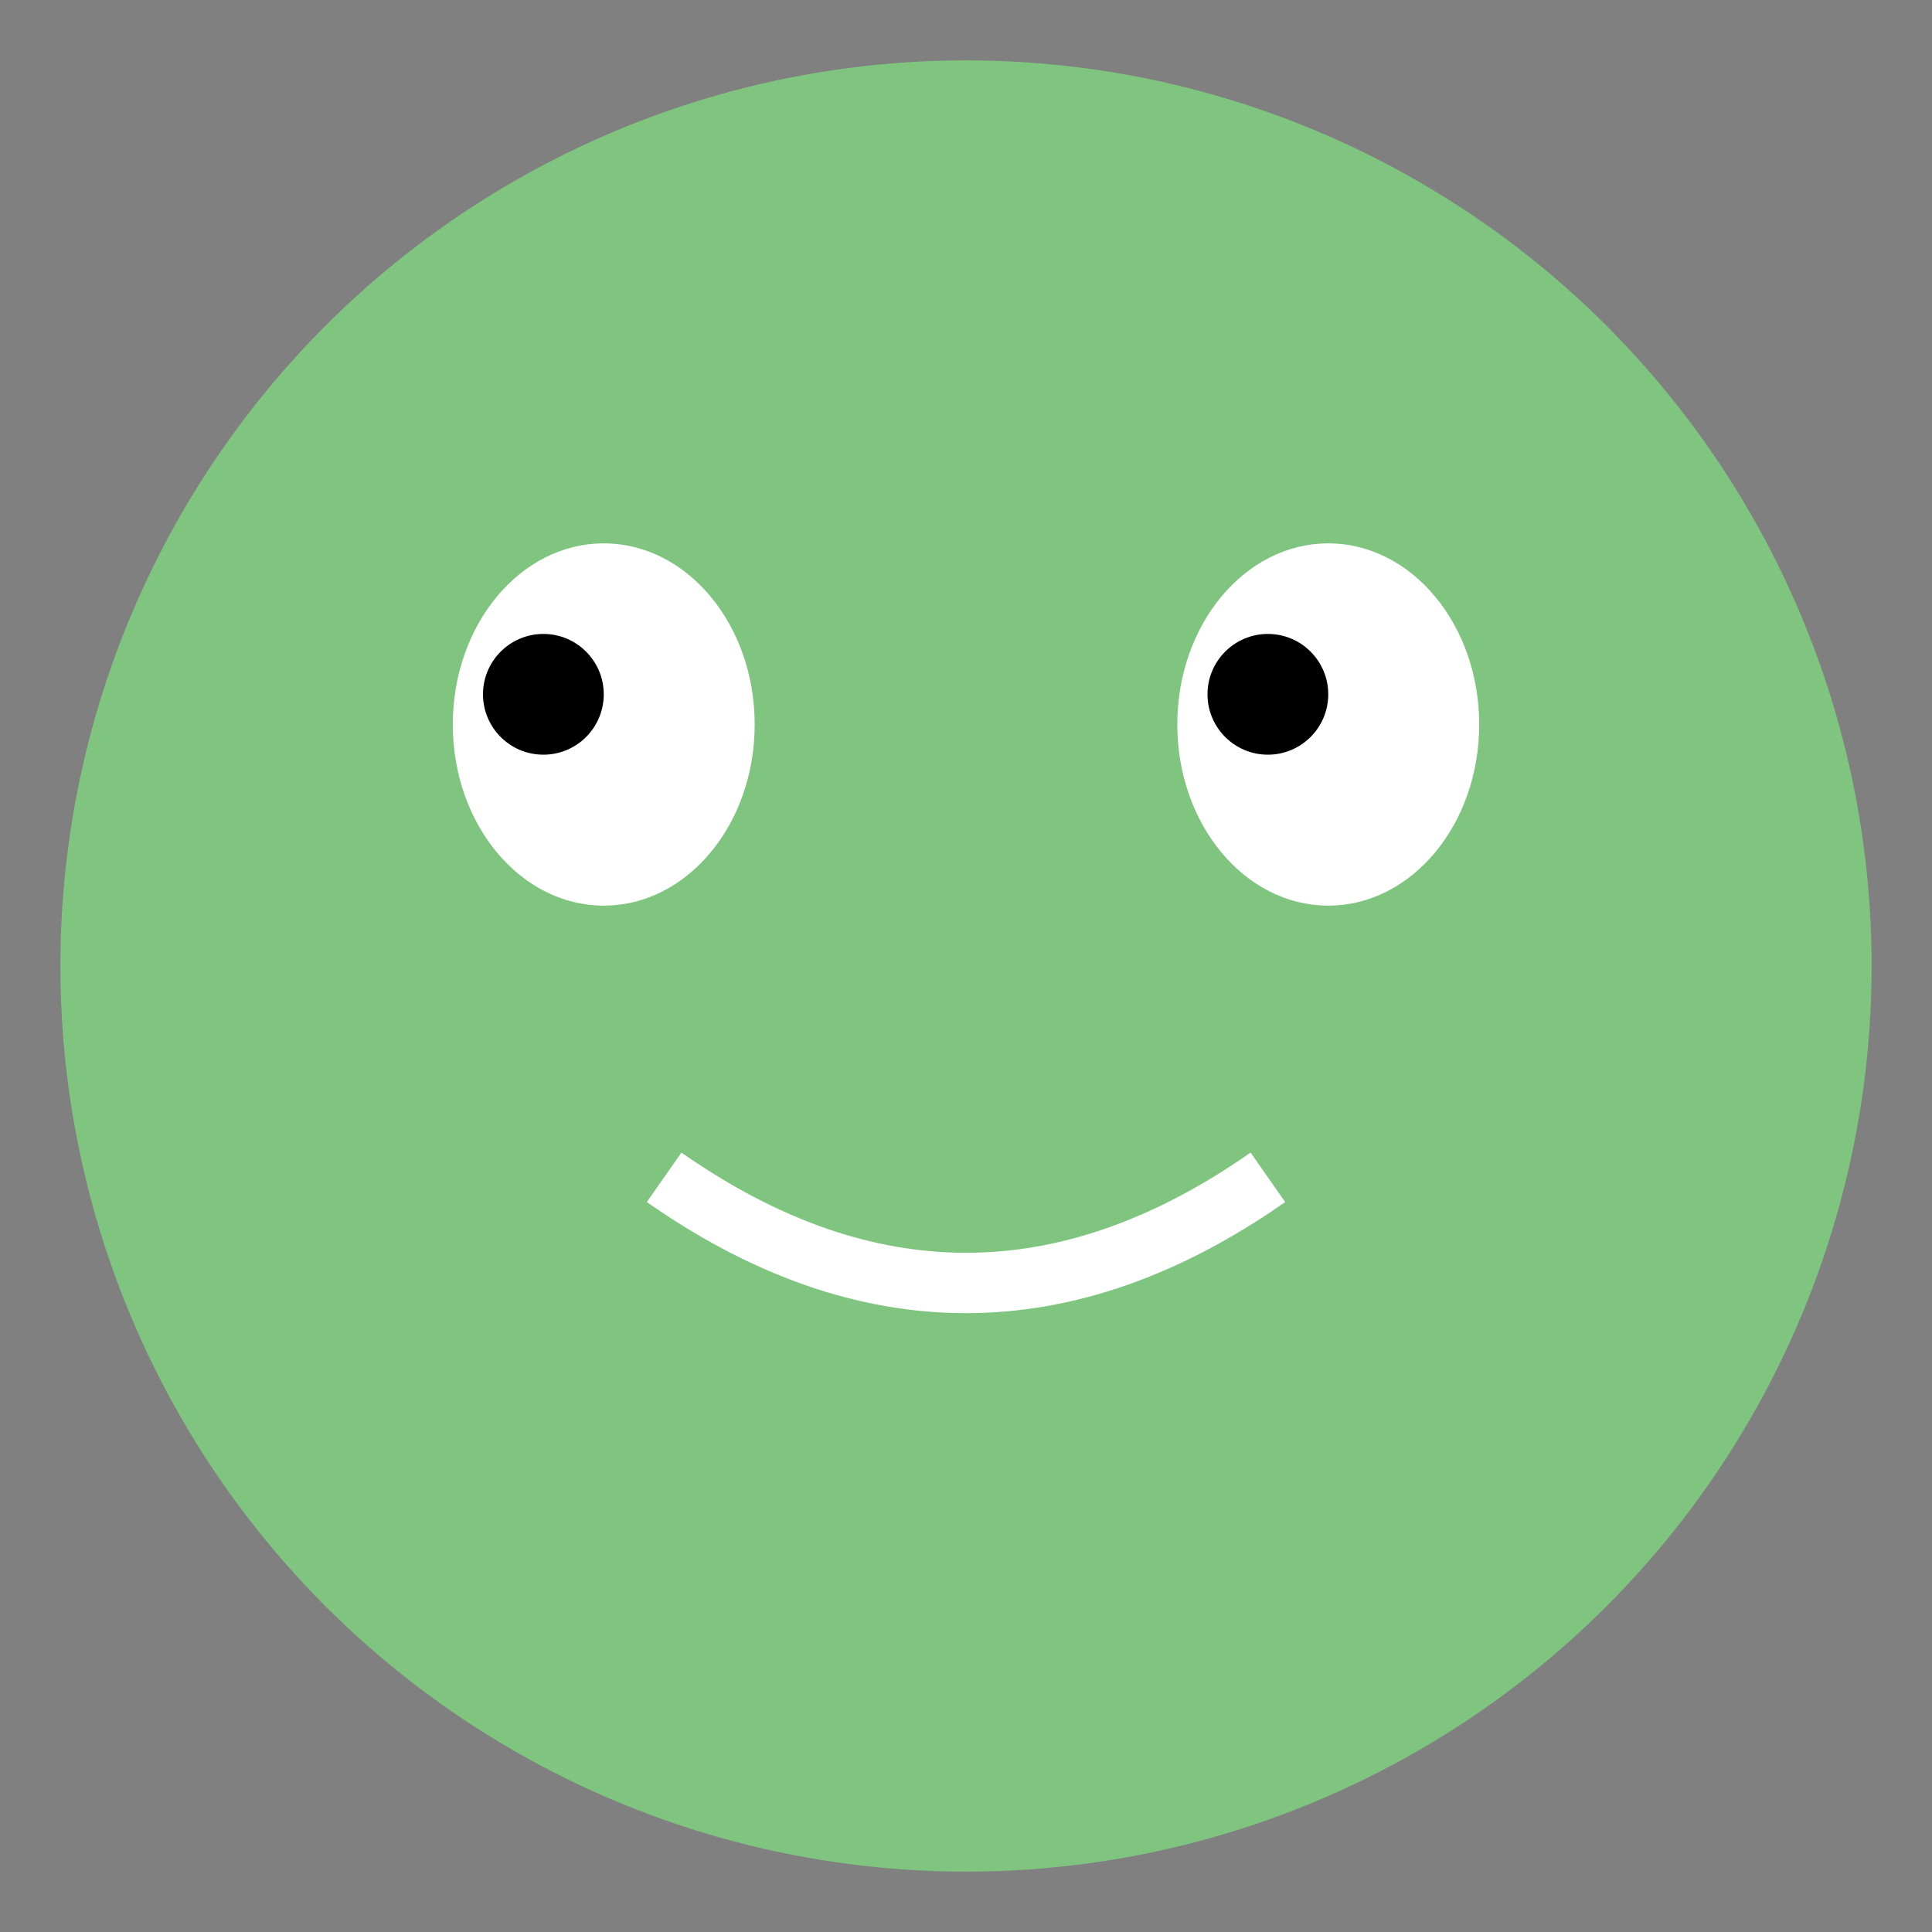 <svg xmlns="http://www.w3.org/2000/svg" xmlns:xlink="http://www.w3.org/1999/xlink" viewBox="0 0 64 64">
    <rect x="0" y="0" width="64" height="64" fill="#808080" stroke="none"/>
    <defs>
        <style>.cls-1{fill:#7fc57f;}</style>
    </defs>
    <title>froge-icon</title>
    <circle class="cls-1" cx="32" cy="32" r="30"/>
    <ellipse cx="20" cy="24" rx="5" ry="6" fill="#fff"/>
    <ellipse cx="44" cy="24" rx="5" ry="6" fill="#fff"/>
    <circle cx="18" cy="23" r="2" fill="#000"/>
    <circle cx="42" cy="23" r="2" fill="#000"/>
    <path d="M22,39 Q32,46 42,39" stroke="#fff" stroke-width="2" fill="none"/>
</svg>
